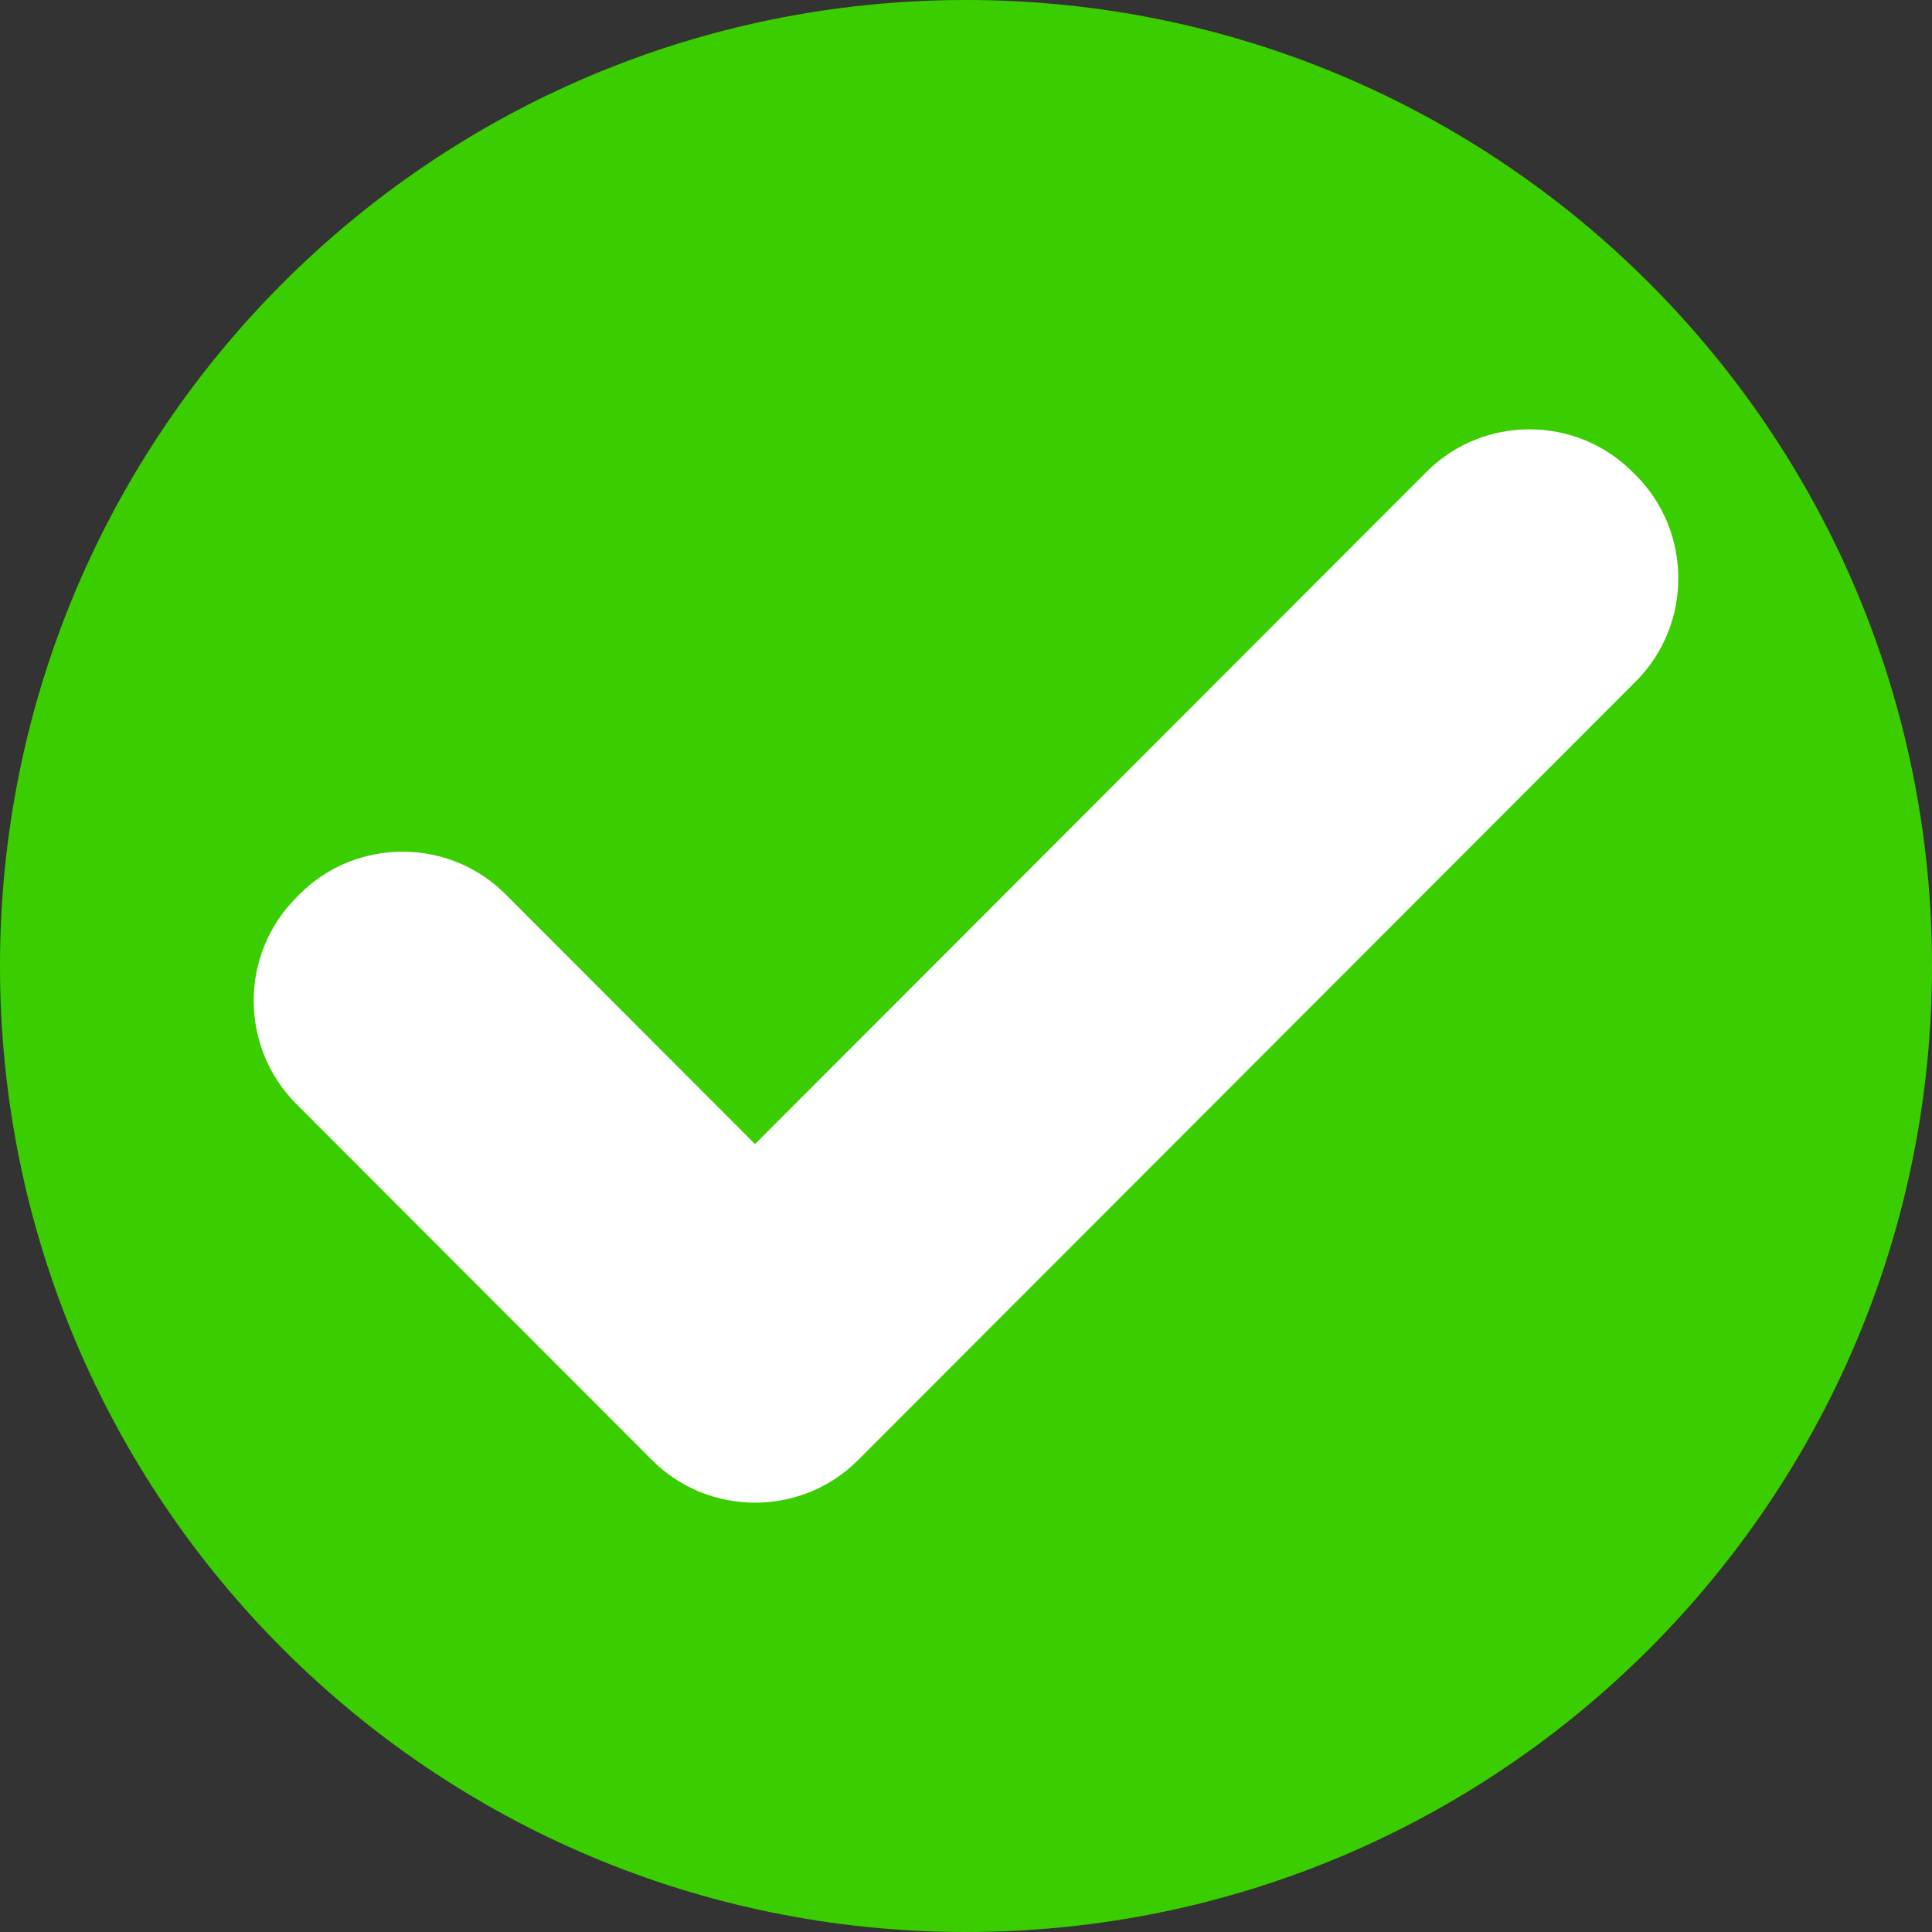 <svg width="60" height="60" viewBox="0 0 60 60" fill="none" xmlns="http://www.w3.org/2000/svg">
<rect x="0" y="0" width="60" height="60" fill="#333333" stroke="none"/>
<path d="M30 60C46.569 60 60 46.569 60 30C60 13.431 46.569 0 30 0C13.431 0 0 13.431 0 30C0 46.569 13.431 60 30 60Z" fill="#3ACE00"/>
<path d="M50.805 14.761L50.695 14.653C48.938 12.893 46.06 12.893 44.303 14.653L23.448 35.53L15.697 27.77C13.94 26.01 11.062 26.01 9.305 27.77L9.197 27.881C7.44 29.642 7.44 32.517 9.197 34.278L20.253 45.347C22.01 47.107 24.887 47.107 26.645 45.347L50.804 21.159C52.56 19.4 52.56 16.521 50.805 14.761Z" fill="white"/>
</svg>
